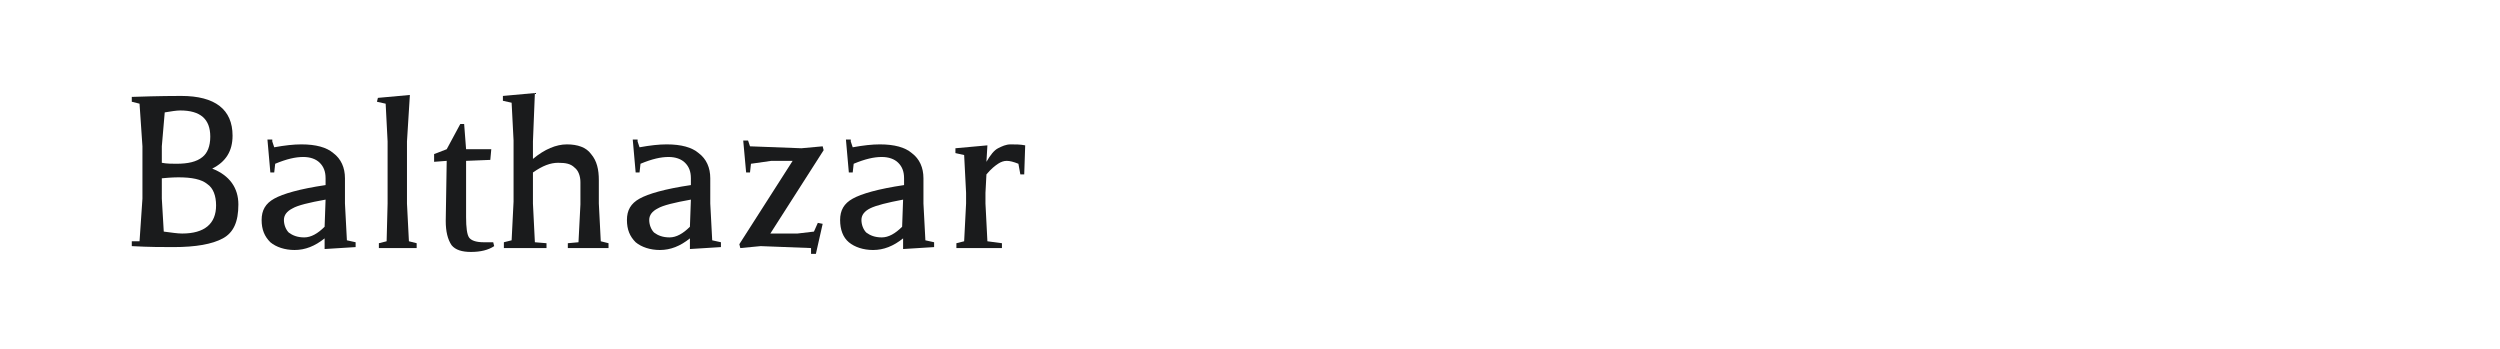 <?xml version="1.0" encoding="utf-8"?>
<!-- Generator: Adobe Illustrator 24.2.0, SVG Export Plug-In . SVG Version: 6.00 Build 0)  -->
<svg version="1.1" id="图层_1" xmlns="http://www.w3.org/2000/svg" xmlns:xlink="http://www.w3.org/1999/xlink" x="0px" y="0px"
	 width="258px" height="36px" viewBox="0 0 258 36" style="enable-background:new 0 0 258 36;" xml:space="preserve">
<style type="text/css">
	.st0{fill:#1A1B1C;}
</style>
<g>
	<path class="st0" d="M14.4,24.9l0.3-4.4v-5.4l-0.3-4.4l-0.8-0.2l0-0.5c2.9-0.1,4.6-0.1,5.1-0.1c3.5,0,5.3,1.4,5.3,4.1
		c0,1.6-0.7,2.7-2.1,3.4c1.8,0.7,2.7,2,2.7,3.7c0,1.8-0.5,2.9-1.6,3.5c-1.1,0.6-2.8,0.9-5.1,0.9c-1.1,0-2.5,0-4.3-0.1l0-0.5
		L14.4,24.9z M16.7,15.1v1.7c0.5,0.1,1.1,0.1,1.5,0.1c1.2,0,2.1-0.2,2.7-0.7c0.5-0.4,0.8-1.1,0.8-2.1c0-1.8-1-2.7-3.1-2.7
		c-0.4,0-1,0.1-1.6,0.2L16.7,15.1z M16.7,20.5l0.2,3.4c0.8,0.1,1.4,0.2,1.9,0.2c2.3,0,3.5-1,3.5-2.9c0-1-0.3-1.8-0.9-2.2
		c-0.6-0.5-1.6-0.7-3-0.7c-0.1,0-0.7,0-1.7,0.1V20.5z"/>
	<path class="st0" d="M28.1,14.6l0.2,0.6c1.1-0.2,2-0.3,2.8-0.3c1.5,0,2.6,0.3,3.3,0.9c0.8,0.6,1.2,1.5,1.2,2.6L35.6,21l0.2,3.8
		l0.9,0.2l0,0.5l-3.2,0.2v-1.1c-1,0.8-2,1.2-3.1,1.2c-1,0-1.9-0.3-2.5-0.8c-0.6-0.6-0.9-1.3-0.9-2.3c0-1,0.4-1.7,1.3-2.2
		c0.9-0.5,2.6-1,5.3-1.4v-0.7c0-0.7-0.2-1.2-0.6-1.6c-0.4-0.4-1-0.6-1.7-0.6c-0.8,0-1.7,0.2-2.9,0.7l-0.1,0.9l-0.4,0l-0.3-3.4H28.1z
		 M30.2,21.5c-0.6,0.3-0.9,0.7-0.9,1.2c0,0.5,0.2,1,0.5,1.3c0.4,0.3,0.9,0.5,1.6,0.5c0.7,0,1.4-0.4,2.1-1.1l0.1-2.8
		C31.9,20.9,30.7,21.2,30.2,21.5z"/>
	<path class="st0" d="M39,10.1l3.3-0.3L42,14.6V21l0.2,3.9l0.8,0.2l0,0.5h-3.9l0-0.5l0.8-0.2L40,21v-6.4l-0.2-3.9l-0.9-0.2L39,10.1z
		"/>
	<path class="st0" d="M46,22.8l0.1-6.2l-1.3,0.1v-0.8l1.3-0.5l1.4-2.6h0.4l0.2,2.6h2.6l-0.1,1.1l-2.5,0.1v5.8c0,1.1,0.1,1.8,0.3,2.1
		c0.2,0.3,0.7,0.5,1.5,0.5h1l0.1,0.4c-0.6,0.4-1.4,0.6-2.4,0.6c-0.9,0-1.6-0.2-2-0.7C46.2,24.7,46,23.9,46,22.8z"/>
	<path class="st0" d="M52,25.5l0-0.5l0.8-0.2l0.2-4v-6.3l-0.2-3.9l-0.9-0.2l0-0.5l3.3-0.3L55,14.6v1.8c1.2-1,2.4-1.5,3.5-1.5
		c1.1,0,2,0.3,2.5,1c0.6,0.7,0.8,1.6,0.8,2.7V21l0.2,3.9l0.8,0.2l0,0.5h-4.2l0-0.5l1.1-0.1l0.2-3.9v-2.3c0-0.6-0.2-1.2-0.6-1.5
		c-0.4-0.4-0.9-0.5-1.7-0.5c-0.8,0-1.6,0.3-2.6,1v3.2l0.2,4l1.2,0.1l0,0.5H52z"/>
	<path class="st0" d="M65.8,14.6l0.2,0.6c1.1-0.2,2-0.3,2.8-0.3c1.5,0,2.6,0.3,3.3,0.9c0.8,0.6,1.2,1.5,1.2,2.6L73.3,21l0.2,3.8
		l0.9,0.2l0,0.5l-3.2,0.2v-1.1c-1,0.8-2,1.2-3.1,1.2c-1,0-1.9-0.3-2.5-0.8c-0.6-0.6-0.9-1.3-0.9-2.3c0-1,0.4-1.7,1.3-2.2
		c0.9-0.5,2.6-1,5.3-1.4v-0.7c0-0.7-0.2-1.2-0.6-1.6c-0.4-0.4-1-0.6-1.7-0.6c-0.8,0-1.7,0.2-2.9,0.7l-0.1,0.9l-0.4,0l-0.3-3.4H65.8z
		 M67.9,21.5c-0.6,0.3-0.9,0.7-0.9,1.2c0,0.5,0.2,1,0.5,1.3c0.4,0.3,0.9,0.5,1.6,0.5c0.7,0,1.4-0.4,2.1-1.1l0.1-2.8
		C69.6,20.9,68.4,21.2,67.9,21.5z"/>
	<path class="st0" d="M77.2,14.5l0.2,0.6l5.3,0.2l2.2-0.2l0.1,0.4l-5.5,8.6h2.8l1.7-0.2l0.4-0.9l0.5,0.1l-0.7,3.1h-0.5l0-0.6
		l-5.2-0.2l-2.1,0.2l-0.1-0.4l5.5-8.6h-2.2l-2.1,0.3l-0.1,0.9l-0.4,0l-0.3-3.3H77.2z"/>
	<path class="st0" d="M87.8,14.6l0.2,0.6c1.1-0.2,2-0.3,2.8-0.3c1.5,0,2.6,0.3,3.3,0.9c0.8,0.6,1.2,1.5,1.2,2.6L95.3,21l0.2,3.8
		l0.9,0.2l0,0.5l-3.2,0.2v-1.1c-1,0.8-2,1.2-3.1,1.2c-1,0-1.9-0.3-2.5-0.8s-0.9-1.3-0.9-2.3c0-1,0.4-1.7,1.3-2.2
		c0.9-0.5,2.6-1,5.3-1.4v-0.7c0-0.7-0.2-1.2-0.6-1.6c-0.4-0.4-1-0.6-1.7-0.6c-0.8,0-1.7,0.2-2.9,0.7l-0.1,0.9l-0.4,0l-0.3-3.4H87.8z
		 M89.8,21.5c-0.6,0.3-0.9,0.7-0.9,1.2c0,0.5,0.2,1,0.5,1.3c0.4,0.3,0.9,0.5,1.6,0.5c0.7,0,1.4-0.4,2.1-1.1l0.1-2.8
		C91.6,20.9,90.4,21.2,89.8,21.5z"/>
	<path class="st0" d="M98.6,15.3l3.3-0.3l-0.1,1.7c0.4-0.7,0.8-1.2,1.2-1.4c0.4-0.2,0.8-0.4,1.3-0.4c0.5,0,1,0,1.5,0.1l-0.1,3h-0.4
		l-0.2-1.1c-0.5-0.2-0.9-0.3-1.2-0.3s-0.6,0.1-0.9,0.3c-0.3,0.2-0.7,0.5-1.2,1.1l-0.1,1.9V21l0.2,3.9l1.5,0.2l0,0.5h-4.7l0-0.5
		l0.8-0.2l0.2-3.9v-1.1L99.5,16l-0.9-0.2L98.6,15.3z"/>
</g>
</svg>
